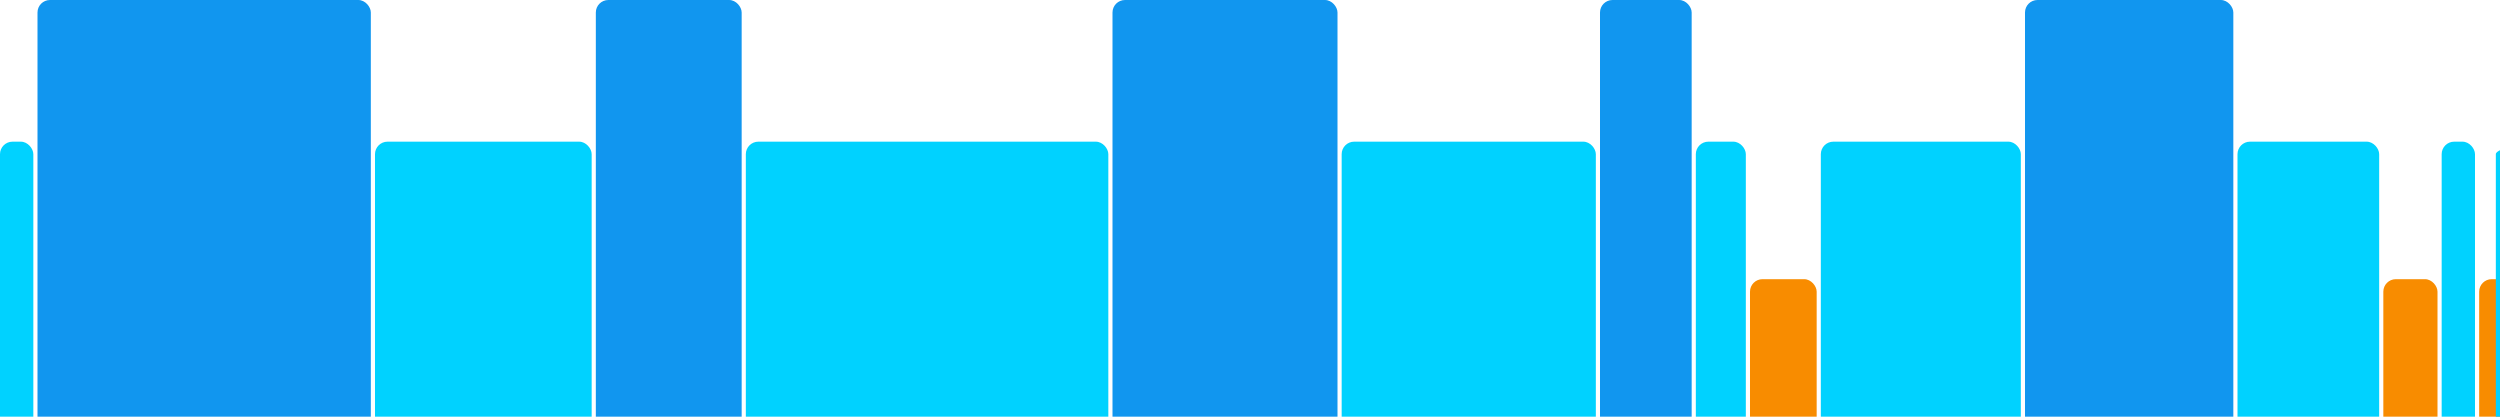 <svg version="1.1" baseProfile="full" width="600" height="100" xmlns="http://www.w3.org/2000/svg">
<rect x="0" y="34" rx="3" ry="3" width="8" height="76" fill="rgb(0,210,255)" />
<rect x="9" y="0" rx="3" ry="3" width="80" height="110" fill="rgb(17,150,239)" />
<rect x="90" y="34" rx="3" ry="3" width="52" height="76" fill="rgb(0,210,255)" />
<rect x="143" y="0" rx="3" ry="3" width="35" height="110" fill="rgb(17,150,239)" />
<rect x="179" y="34" rx="3" ry="3" width="87" height="76" fill="rgb(0,210,255)" />
<rect x="267" y="0" rx="3" ry="3" width="54" height="110" fill="rgb(17,150,239)" />
<rect x="322" y="34" rx="3" ry="3" width="61" height="76" fill="rgb(0,210,255)" />
<rect x="384" y="0" rx="3" ry="3" width="22" height="110" fill="rgb(17,150,239)" />
<rect x="407" y="34" rx="3" ry="3" width="12" height="76" fill="rgb(0,210,255)" />
<rect x="420" y="67" rx="3" ry="3" width="16" height="43" fill="rgb(248,140,0)" />
<rect x="437" y="34" rx="3" ry="3" width="48" height="76" fill="rgb(0,210,255)" />
<rect x="486" y="0" rx="3" ry="3" width="50" height="110" fill="rgb(17,150,239)" />
<rect x="537" y="34" rx="3" ry="3" width="34" height="76" fill="rgb(0,210,255)" />
<rect x="572" y="67" rx="3" ry="3" width="13" height="43" fill="rgb(248,140,0)" />
<rect x="586" y="34" rx="3" ry="3" width="8" height="76" fill="rgb(0,210,255)" />
<rect x="595" y="67" rx="3" ry="3" width="10" height="43" fill="rgb(248,140,0)" />
<rect x="606" y="34" rx="3" ry="3" width="7" height="76" fill="rgb(0,210,255)" />
<rect x="614" y="67" rx="3" ry="3" width="14" height="43" fill="rgb(248,140,0)" />
<rect x="629" y="34" rx="3" ry="3" width="-30" height="76" fill="rgb(0,210,255)" />
</svg>